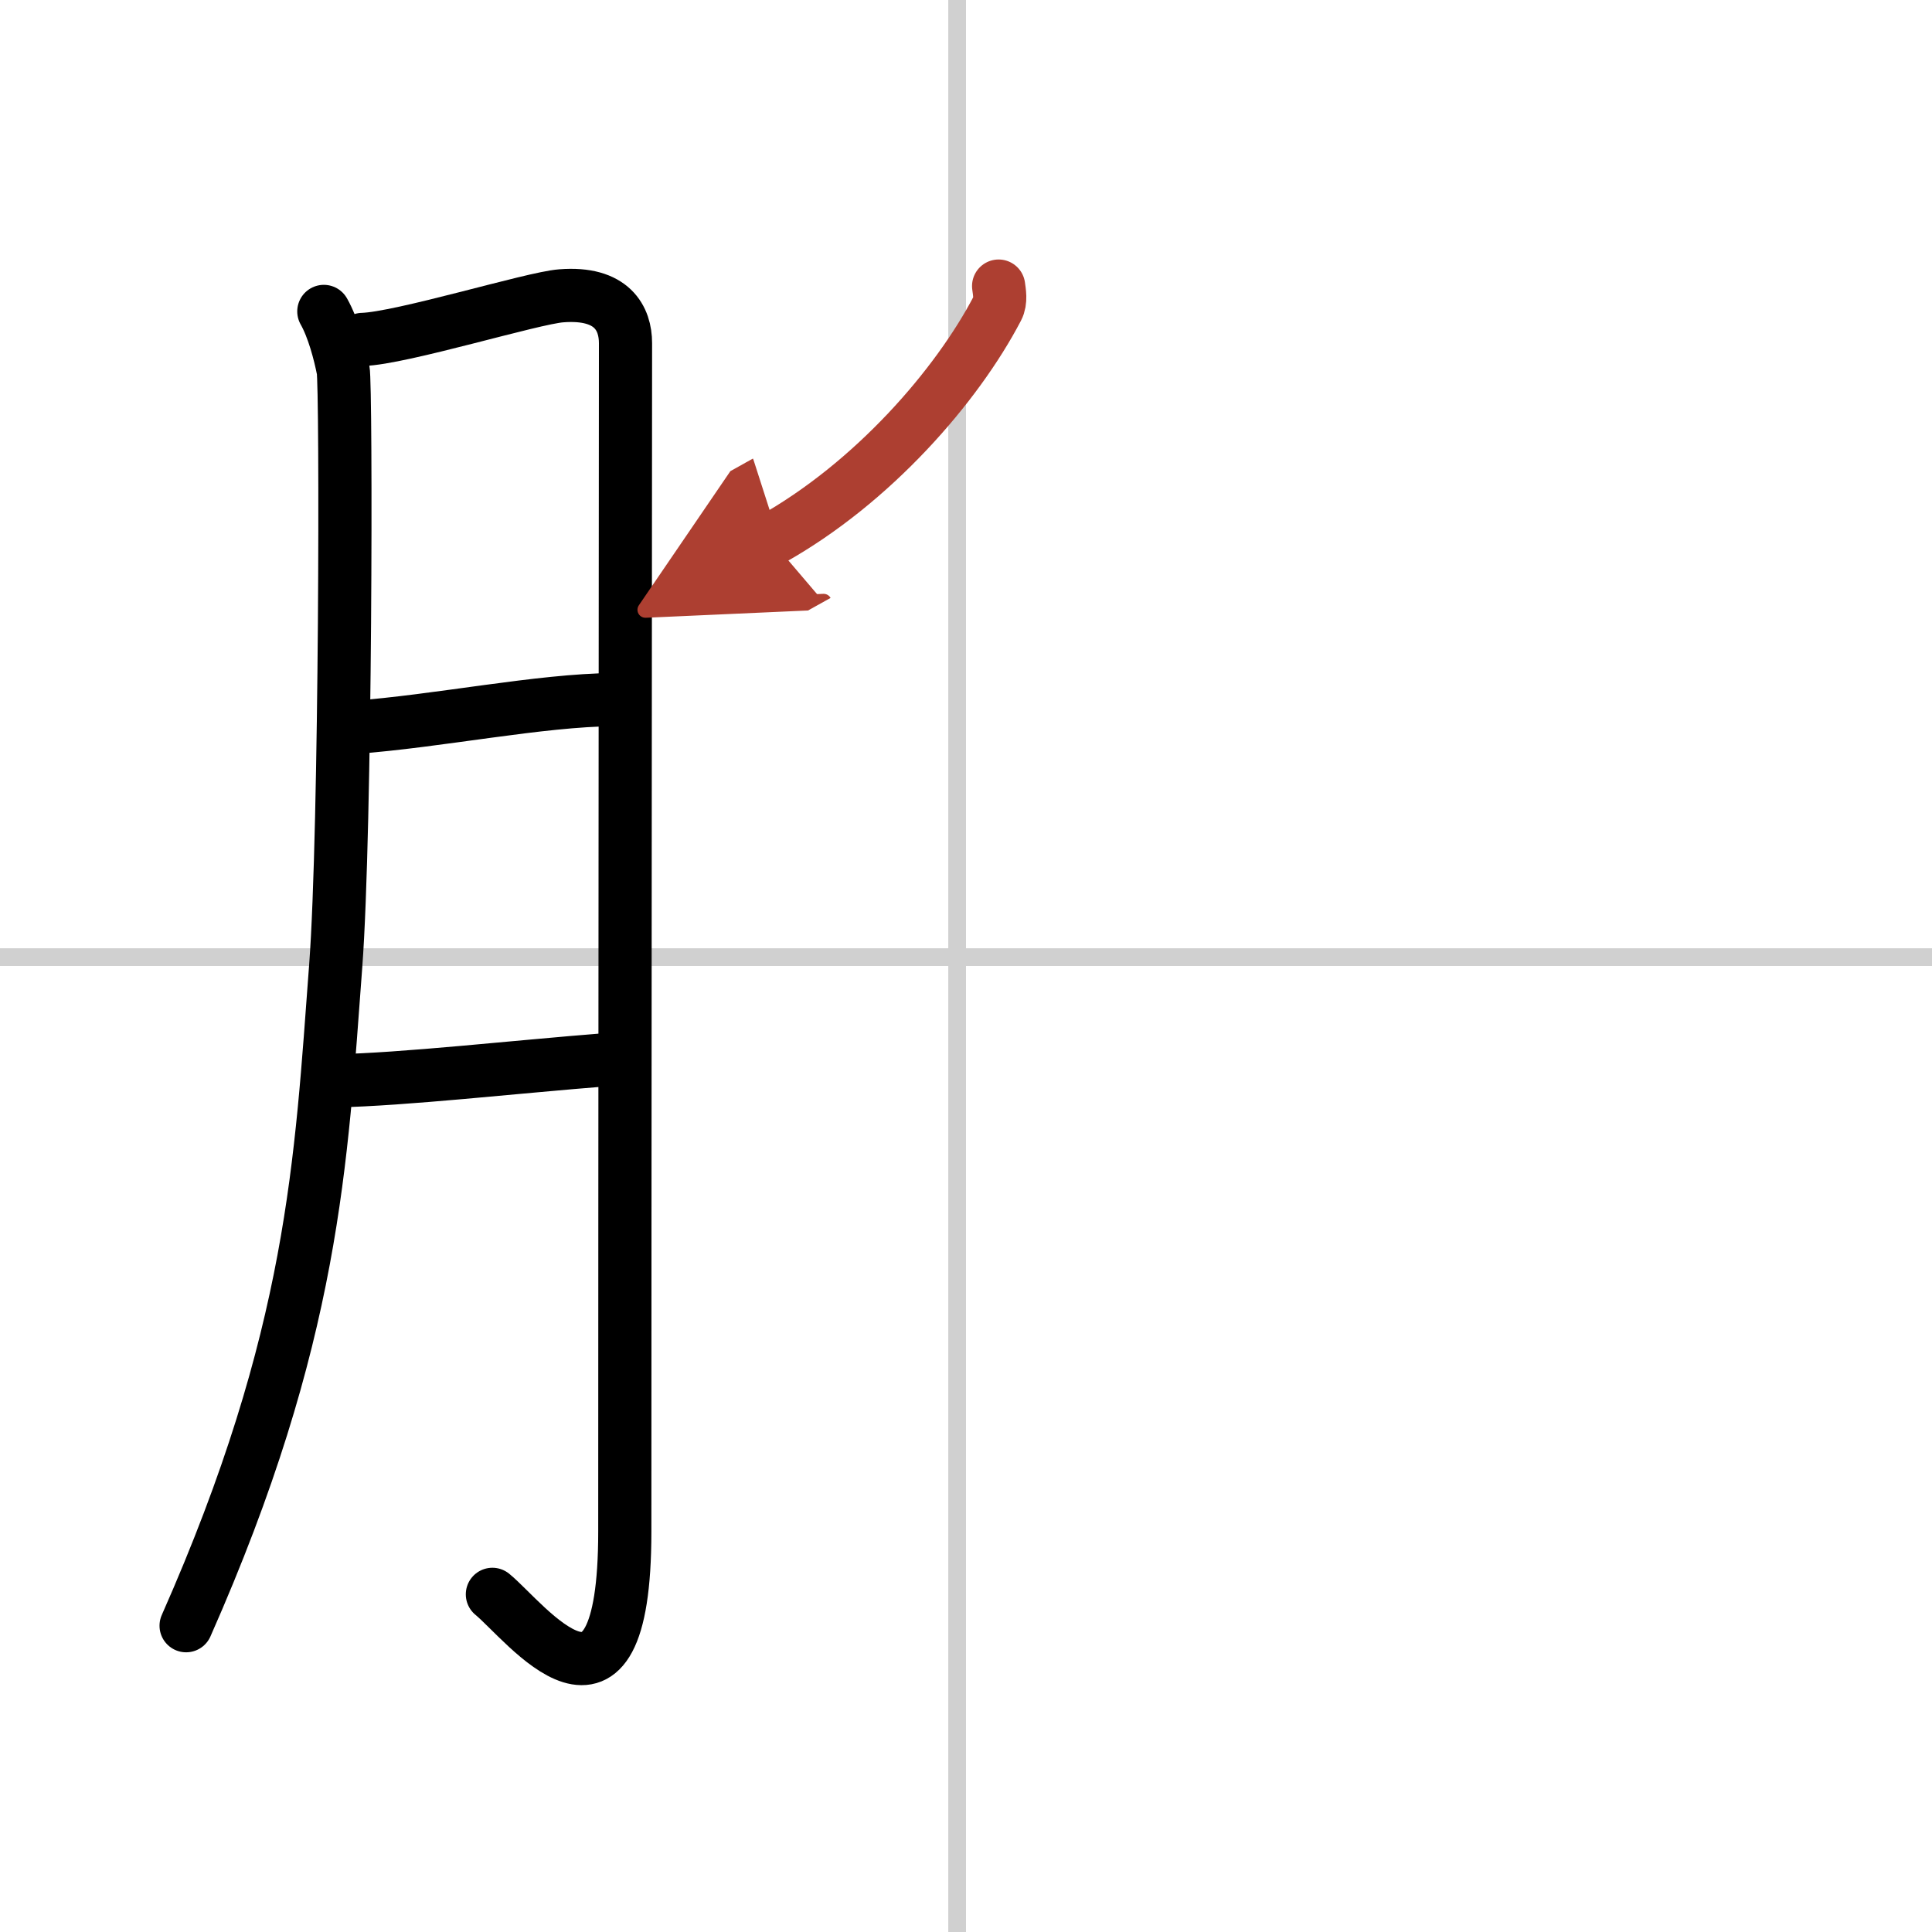 <svg width="400" height="400" viewBox="0 0 109 109" xmlns="http://www.w3.org/2000/svg"><defs><marker id="a" markerWidth="4" orient="auto" refX="1" refY="5" viewBox="0 0 10 10"><polyline points="0 0 10 5 0 10 1 5" fill="#ad3f31" stroke="#ad3f31"/></marker></defs><g fill="none" stroke="#000" stroke-linecap="round" stroke-linejoin="round" stroke-width="3"><rect width="100%" height="100%" fill="#fff" stroke="#fff"/><line x1="54" x2="54" y2="109" stroke="#d0d0d0" stroke-width="1"/><line x2="109" y1="54" y2="54" stroke="#d0d0d0" stroke-width="1"/><path d="m18.27 17.57c0.54 0.95 0.91 2.38 1.09 3.3s0.16 25.91-0.42 33.63c-0.83 11-1.19 20.83-8.44 37.22"/><path d="m20.45 19.15c2.18-0.06 9.59-2.34 11.21-2.46 2.9-0.23 3.63 1.3 3.63 2.67 0 3.23-0.04 48.72-0.04 67.05 0 12.61-5.62 5.05-7.47 3.54"/><path d="m19.95 41.04c4.78-0.35 10.5-1.54 14.7-1.57"/><path d="m18.89 60.98c3.93-0.08 10.06-0.78 15.39-1.2"/><path d="m56.34 16.14c0.04 0.31 0.15 0.84-0.07 1.26-2.27 4.35-7.02 9.85-12.78 13.06" marker-end="url(#a)" stroke="#ad3f31"/></g></svg>
